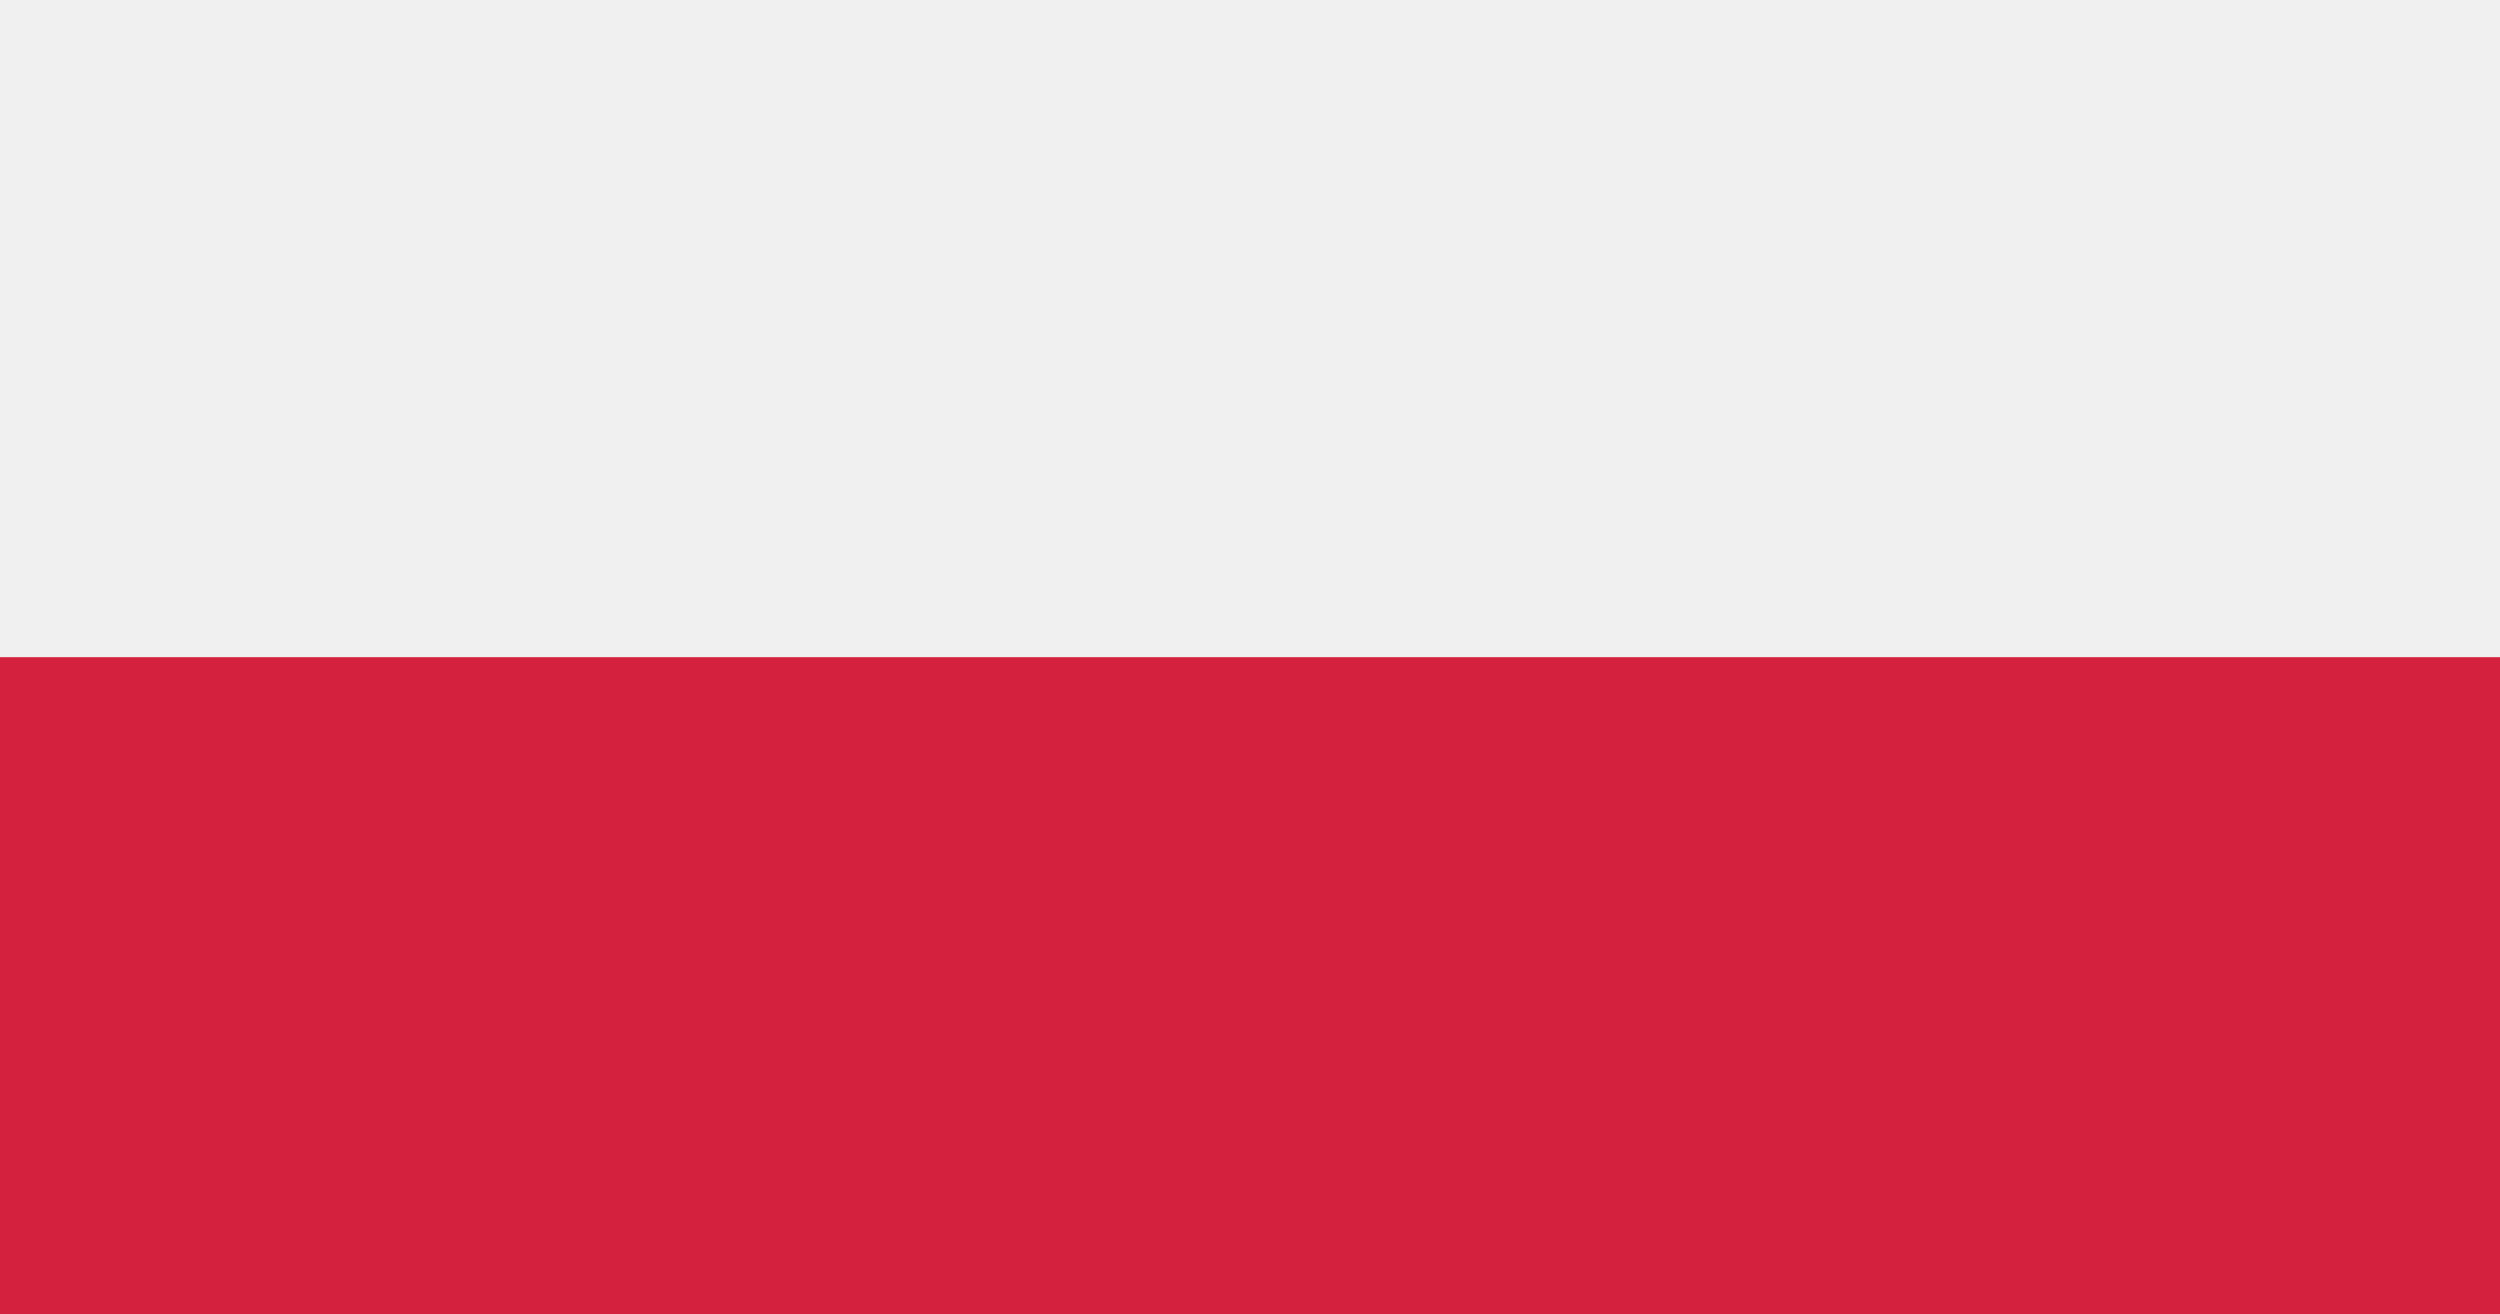 <svg xmlns="http://www.w3.org/2000/svg" viewBox="0 0 16 8.412"><path fill="#f0f0f0" d="M0 0h16v8.413H0z" class="flag-pl__white"></path><path fill="#d4213d" d="M0 4.206h16v4.206H0z" class="flag-pl__red"></path></svg>